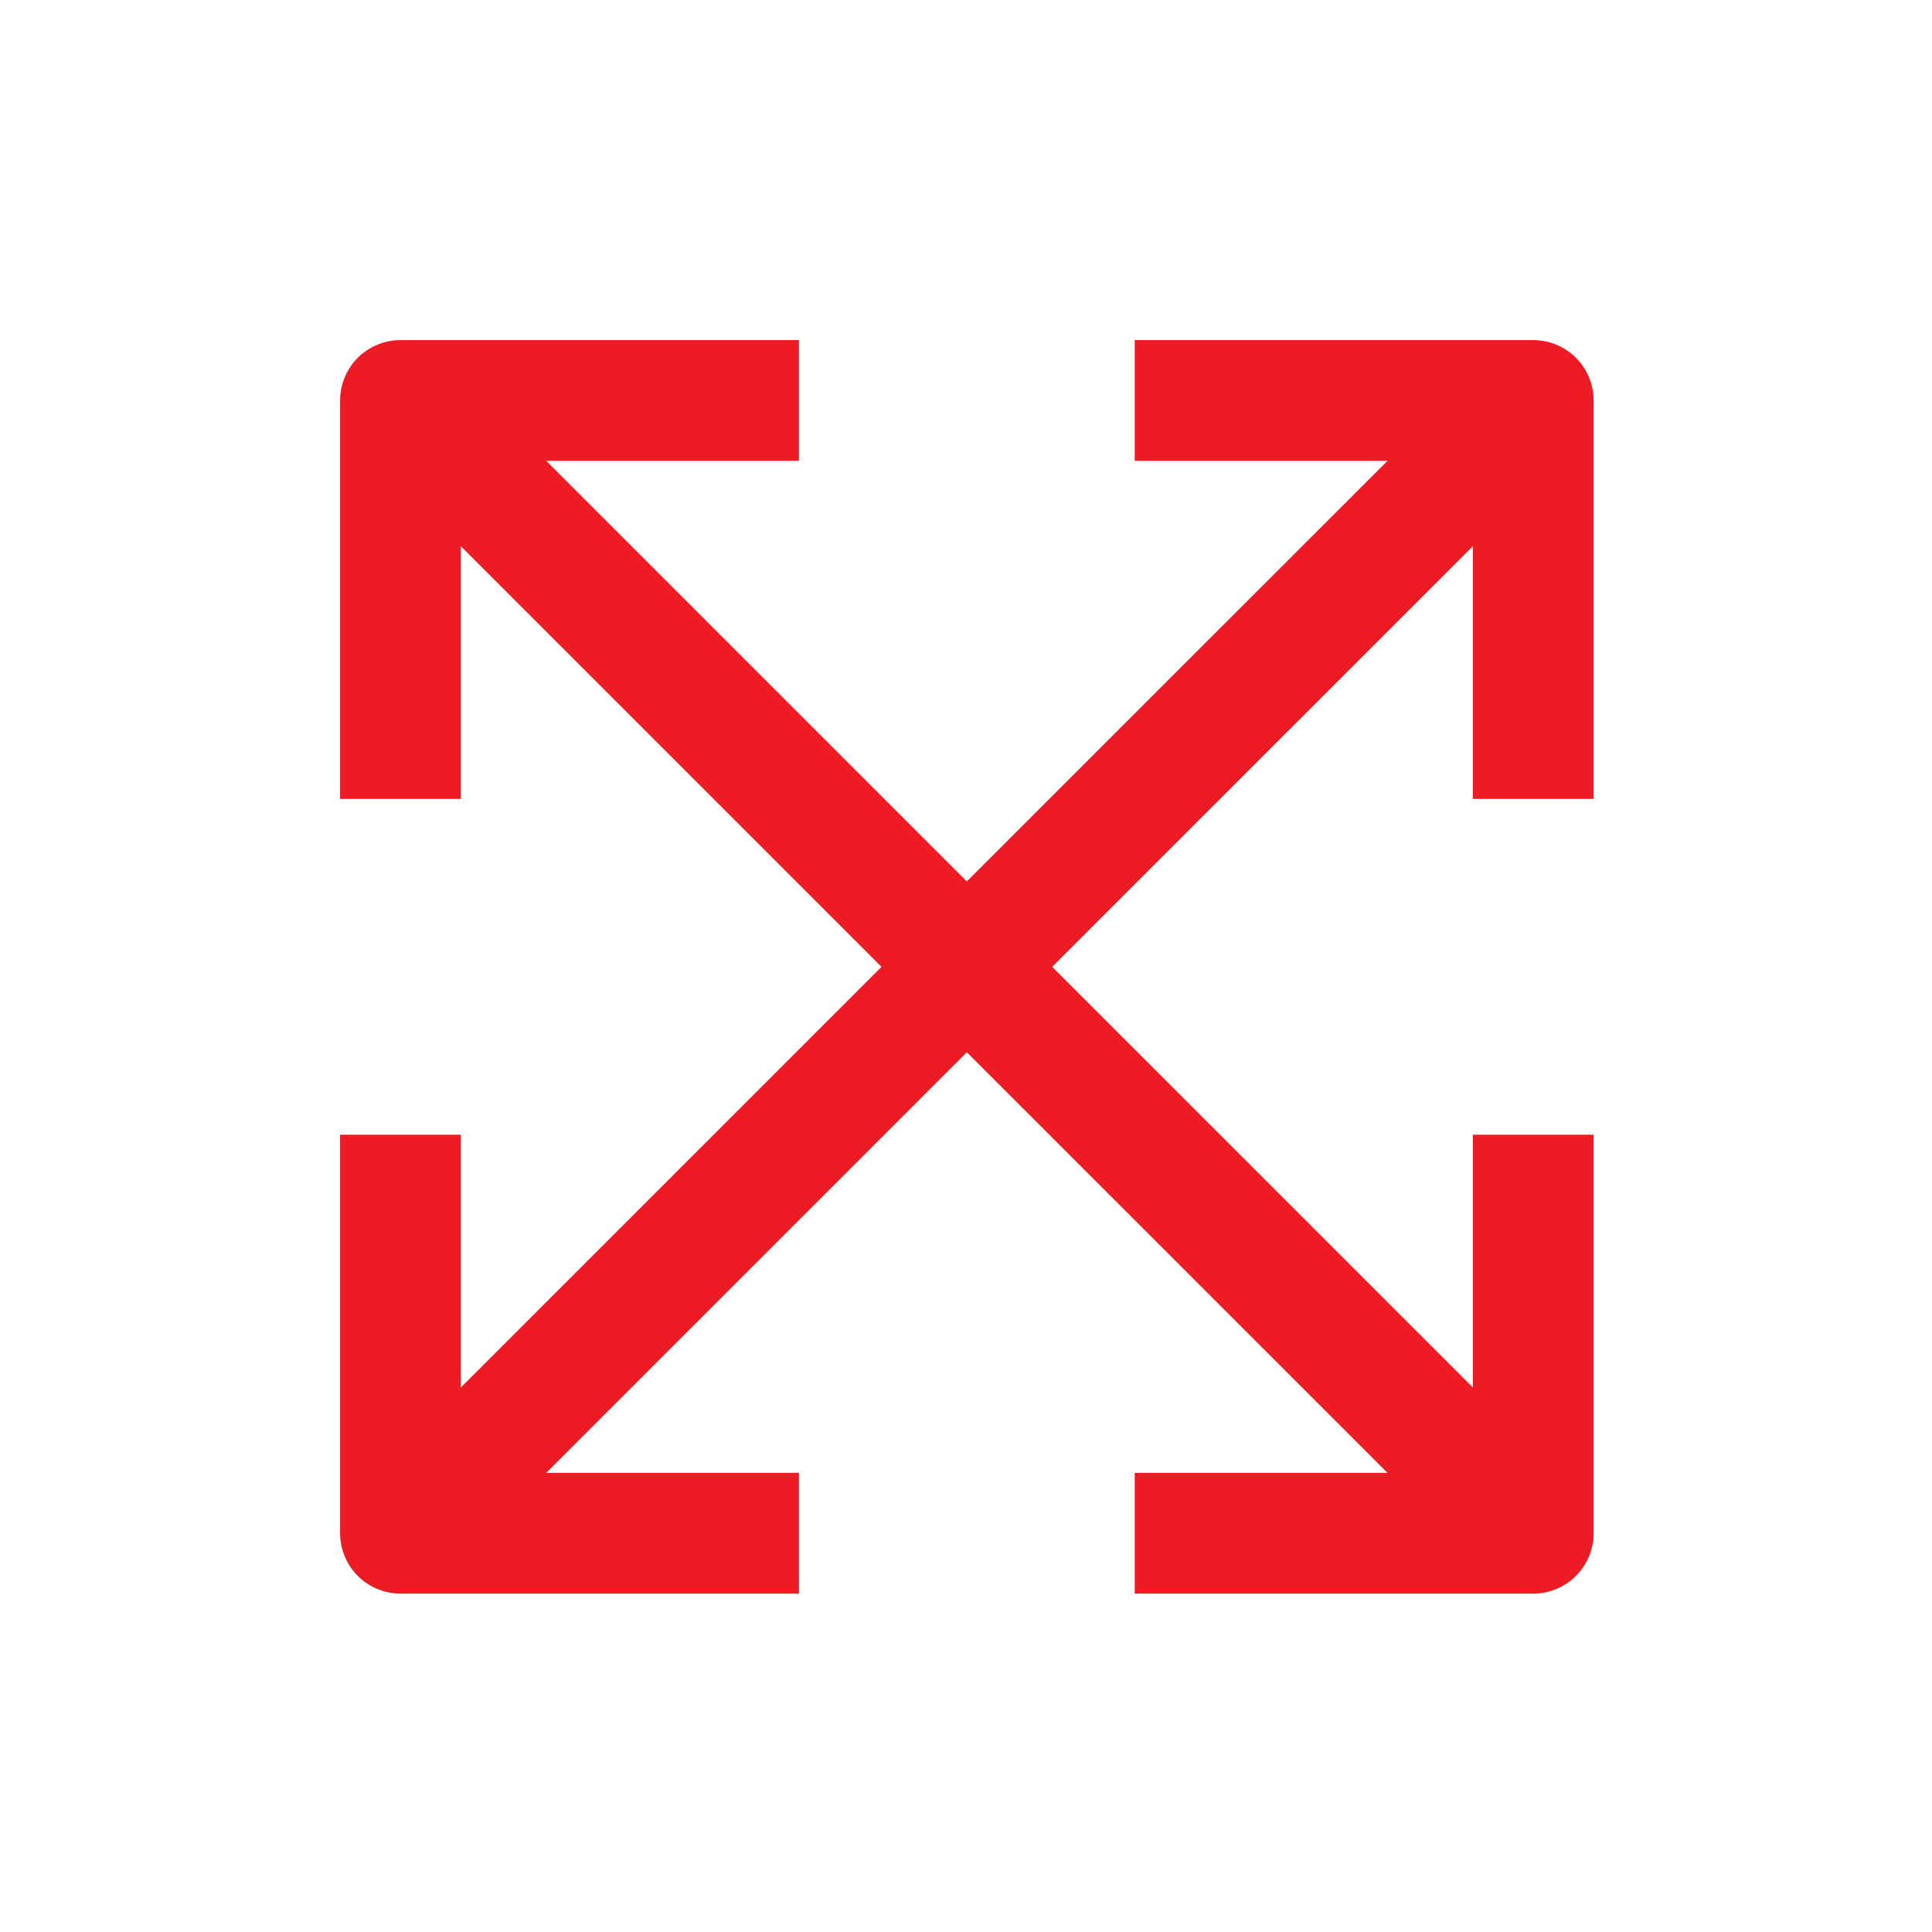 <svg width="32" height="32" viewBox="0 0 32 32" fill="none" xmlns="http://www.w3.org/2000/svg">
<path d="M15.966 16.061L24.923 7.105" stroke="#ED1C24" stroke-width="2"/>
<path d="M18.795 6.633H25.395V13.233" stroke="#ED1C24" stroke-width="2" stroke-linejoin="round"/>
<path d="M15.966 15.967L24.923 24.923" stroke="#ED1C24" stroke-width="2"/>
<path d="M18.795 25.395H25.395V18.795" stroke="#ED1C24" stroke-width="2" stroke-linejoin="round"/>
<path d="M16.061 16.061L7.105 7.105" stroke="#ED1C24" stroke-width="2"/>
<path d="M13.233 6.633H6.633V13.233" stroke="#ED1C24" stroke-width="2" stroke-linejoin="round"/>
<path d="M16.061 15.967L7.105 24.923" stroke="#ED1C24" stroke-width="2"/>
<path d="M13.233 25.395H6.633V18.795" stroke="#ED1C24" stroke-width="2" stroke-linejoin="round"/>
</svg>
